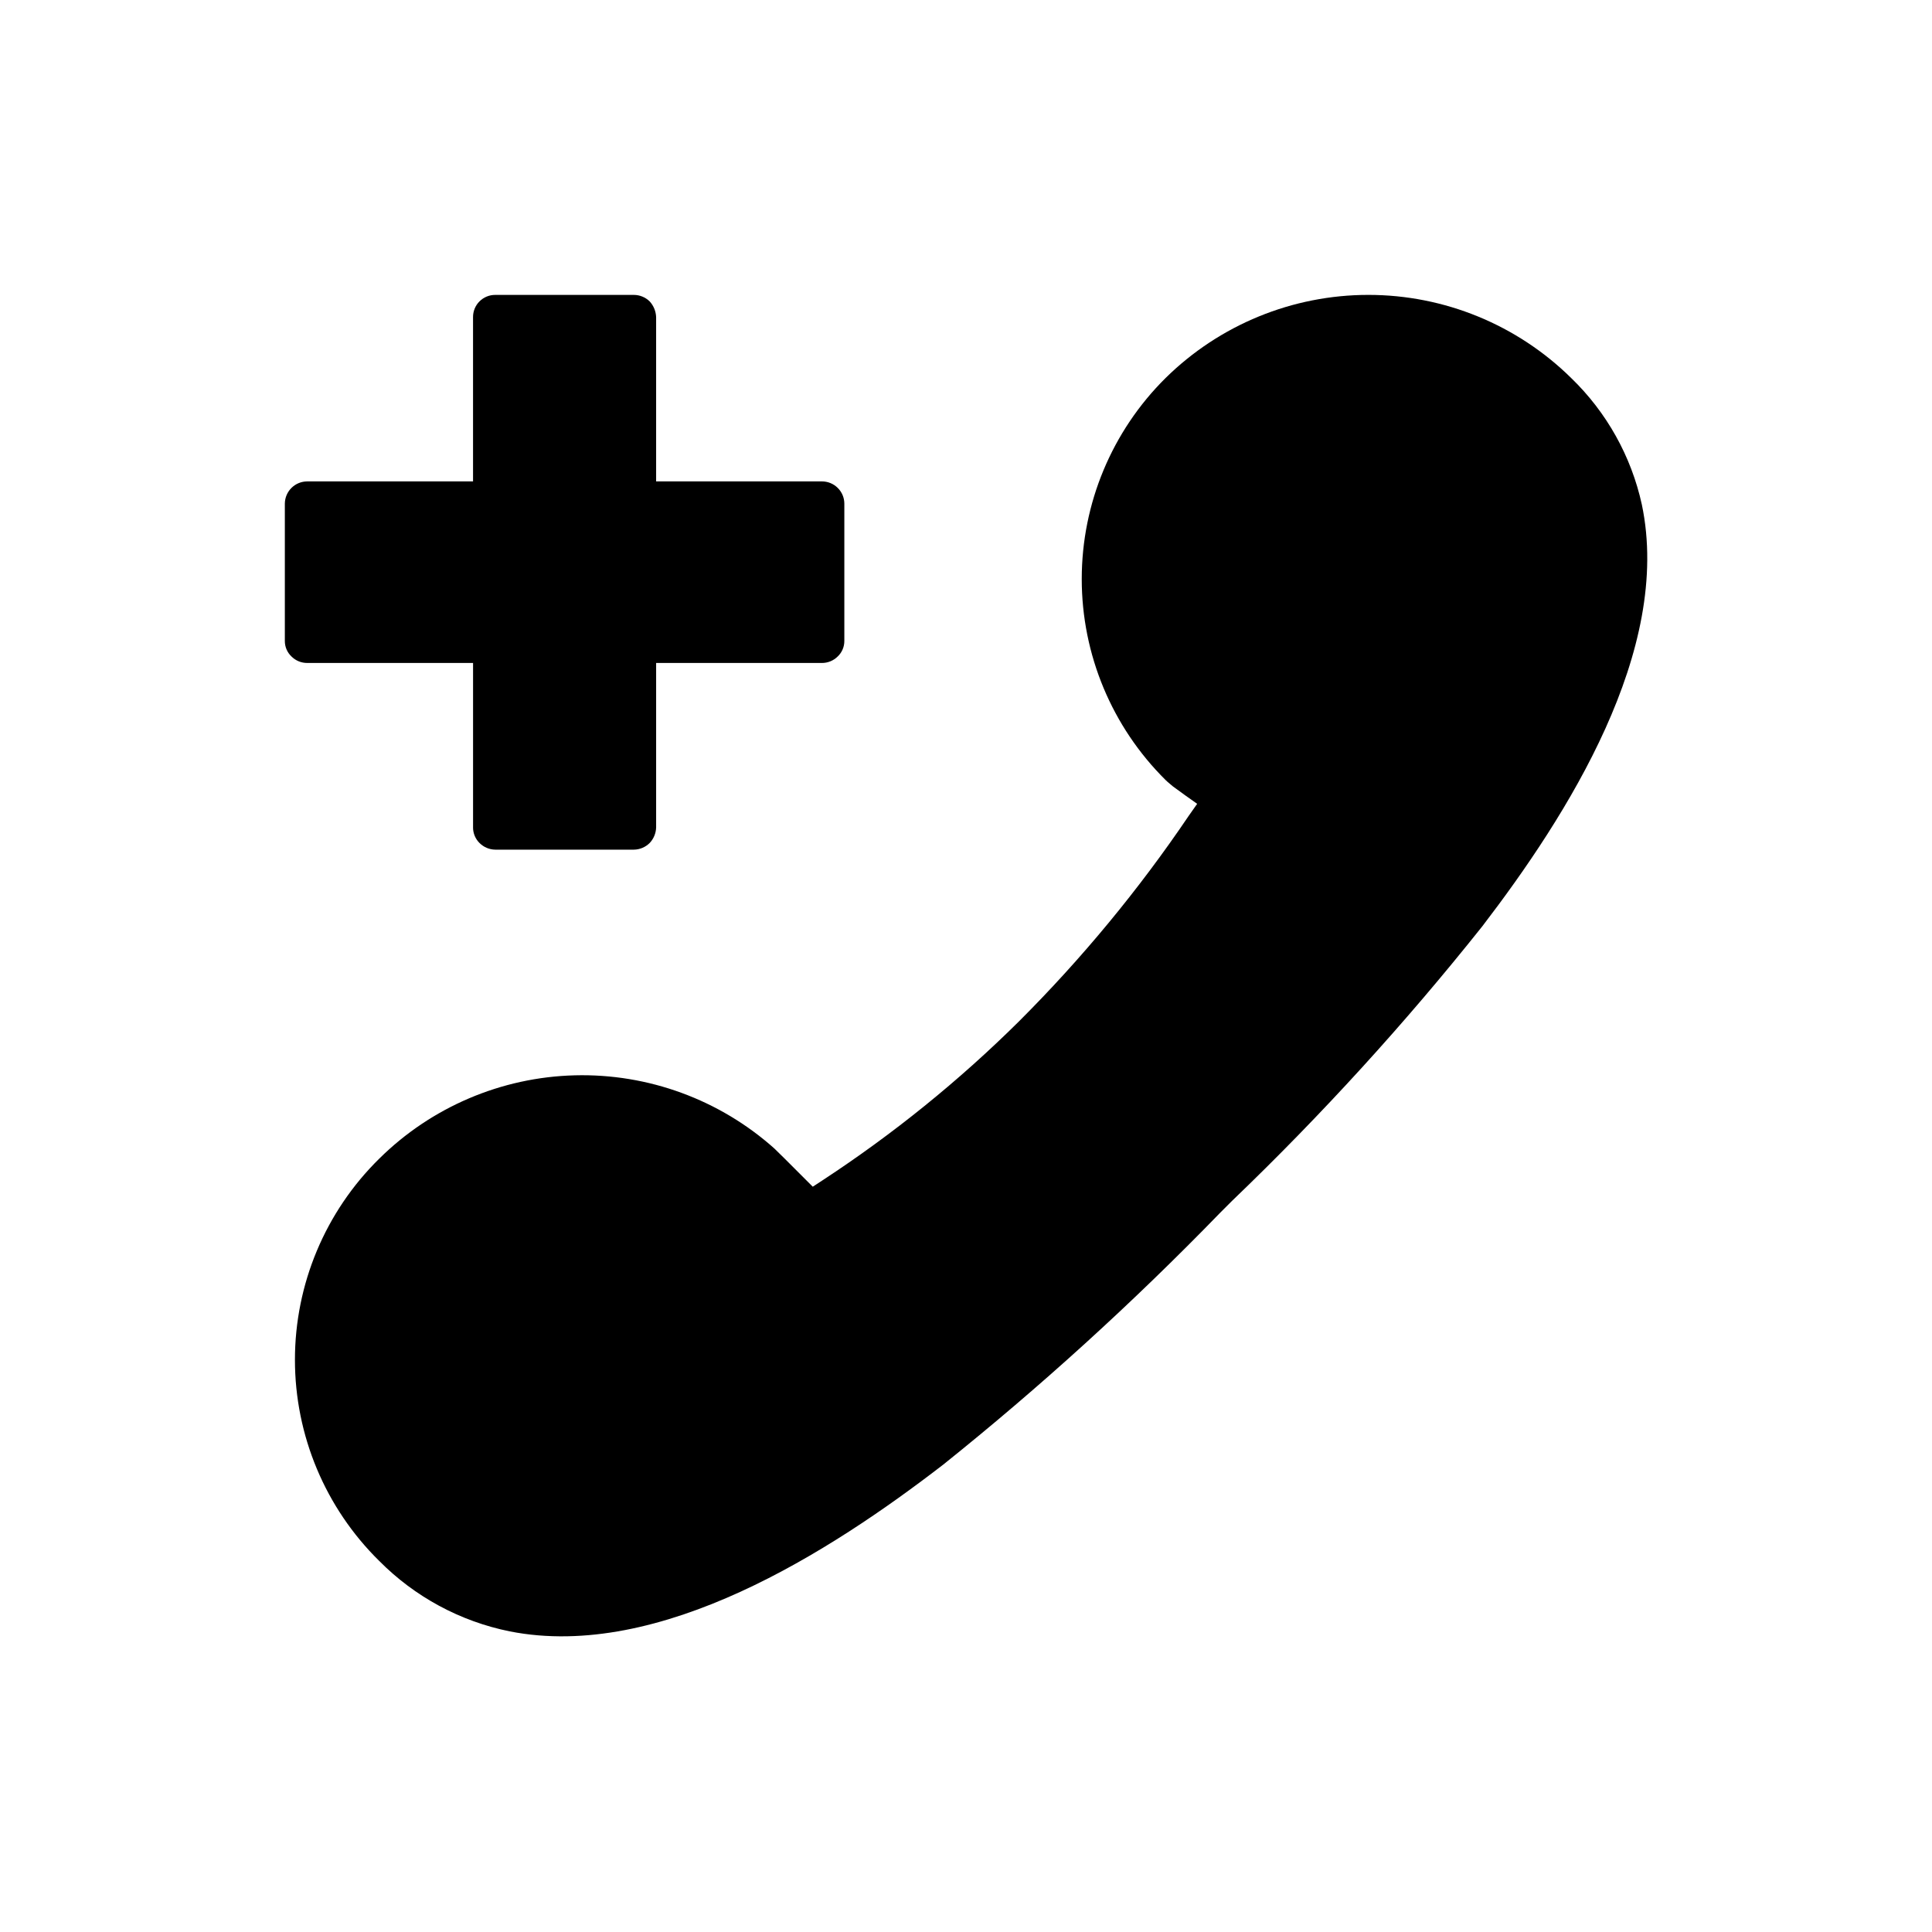 <?xml version="1.0" encoding="UTF-8"?>
<!-- Uploaded to: ICON Repo, www.iconrepo.com, Generator: ICON Repo Mixer Tools -->
<svg fill="#000000" width="800px" height="800px" version="1.1" viewBox="144 144 512 512" xmlns="http://www.w3.org/2000/svg">
 <g fill-rule="evenodd">
  <path d="m361.81 271.58h-43.93v-43.531c-0.055-1.551-0.66-3.035-1.715-4.18-1.117-1.094-2.617-1.711-4.18-1.715h-36.73c-1.566-0.012-3.074 0.605-4.184 1.715-1.105 1.105-1.723 2.613-1.711 4.18v43.527l-43.93 0.004c-3.266 0-5.918 2.629-5.945 5.894v36.375c-0.012 1.562 0.629 3.059 1.762 4.129 1.109 1.109 2.617 1.727 4.184 1.715h43.934v43.578h-0.004c-0.004 1.551 0.613 3.039 1.715 4.133 1.113 1.109 2.609 1.742 4.18 1.762h36.73c1.57-0.02 3.066-0.652 4.18-1.762 1.062-1.117 1.672-2.59 1.715-4.133v-43.578h43.934-0.004c1.566 0.008 3.07-0.609 4.184-1.715 1.133-1.07 1.773-2.566 1.762-4.129v-36.375c0-1.574-0.637-3.082-1.762-4.184-1.113-1.102-2.617-1.719-4.184-1.711z"/>
  <path d="m452.9 244.17c-14.223 14.078-22.227 33.262-22.227 53.277 0 20.012 8.004 39.195 22.227 53.277 0.605 0.605 1.309 1.109 1.914 1.664l3.324 2.418 3.125 2.215-2.266 3.223c-13.238 19.57-28.324 37.824-45.043 54.516-15.863 15.707-33.266 29.781-51.941 42.016l-2.621 1.715-7.305-7.305-2.82-2.769v-0.004c-14.523-12.984-33.453-19.938-52.926-19.441-19.477 0.496-38.027 8.406-51.867 22.113-14.273 14.051-22.312 33.246-22.312 53.277s8.039 39.223 22.312 53.277c9.426 9.527 21.477 16.035 34.613 18.691 39.801 7.859 84.941-21.109 114.87-44.184 25.801-20.668 50.281-42.93 73.305-66.656l3.324-3.324c23.68-22.73 45.812-47.016 66.25-72.699 22.469-29.32 50.383-73.102 42.27-111.75-2.801-12.785-9.324-24.461-18.742-33.551-14.324-14.109-33.625-22.016-53.73-22.016-20.105 0-39.406 7.906-53.73 22.016z"/>
 </g>
</svg>